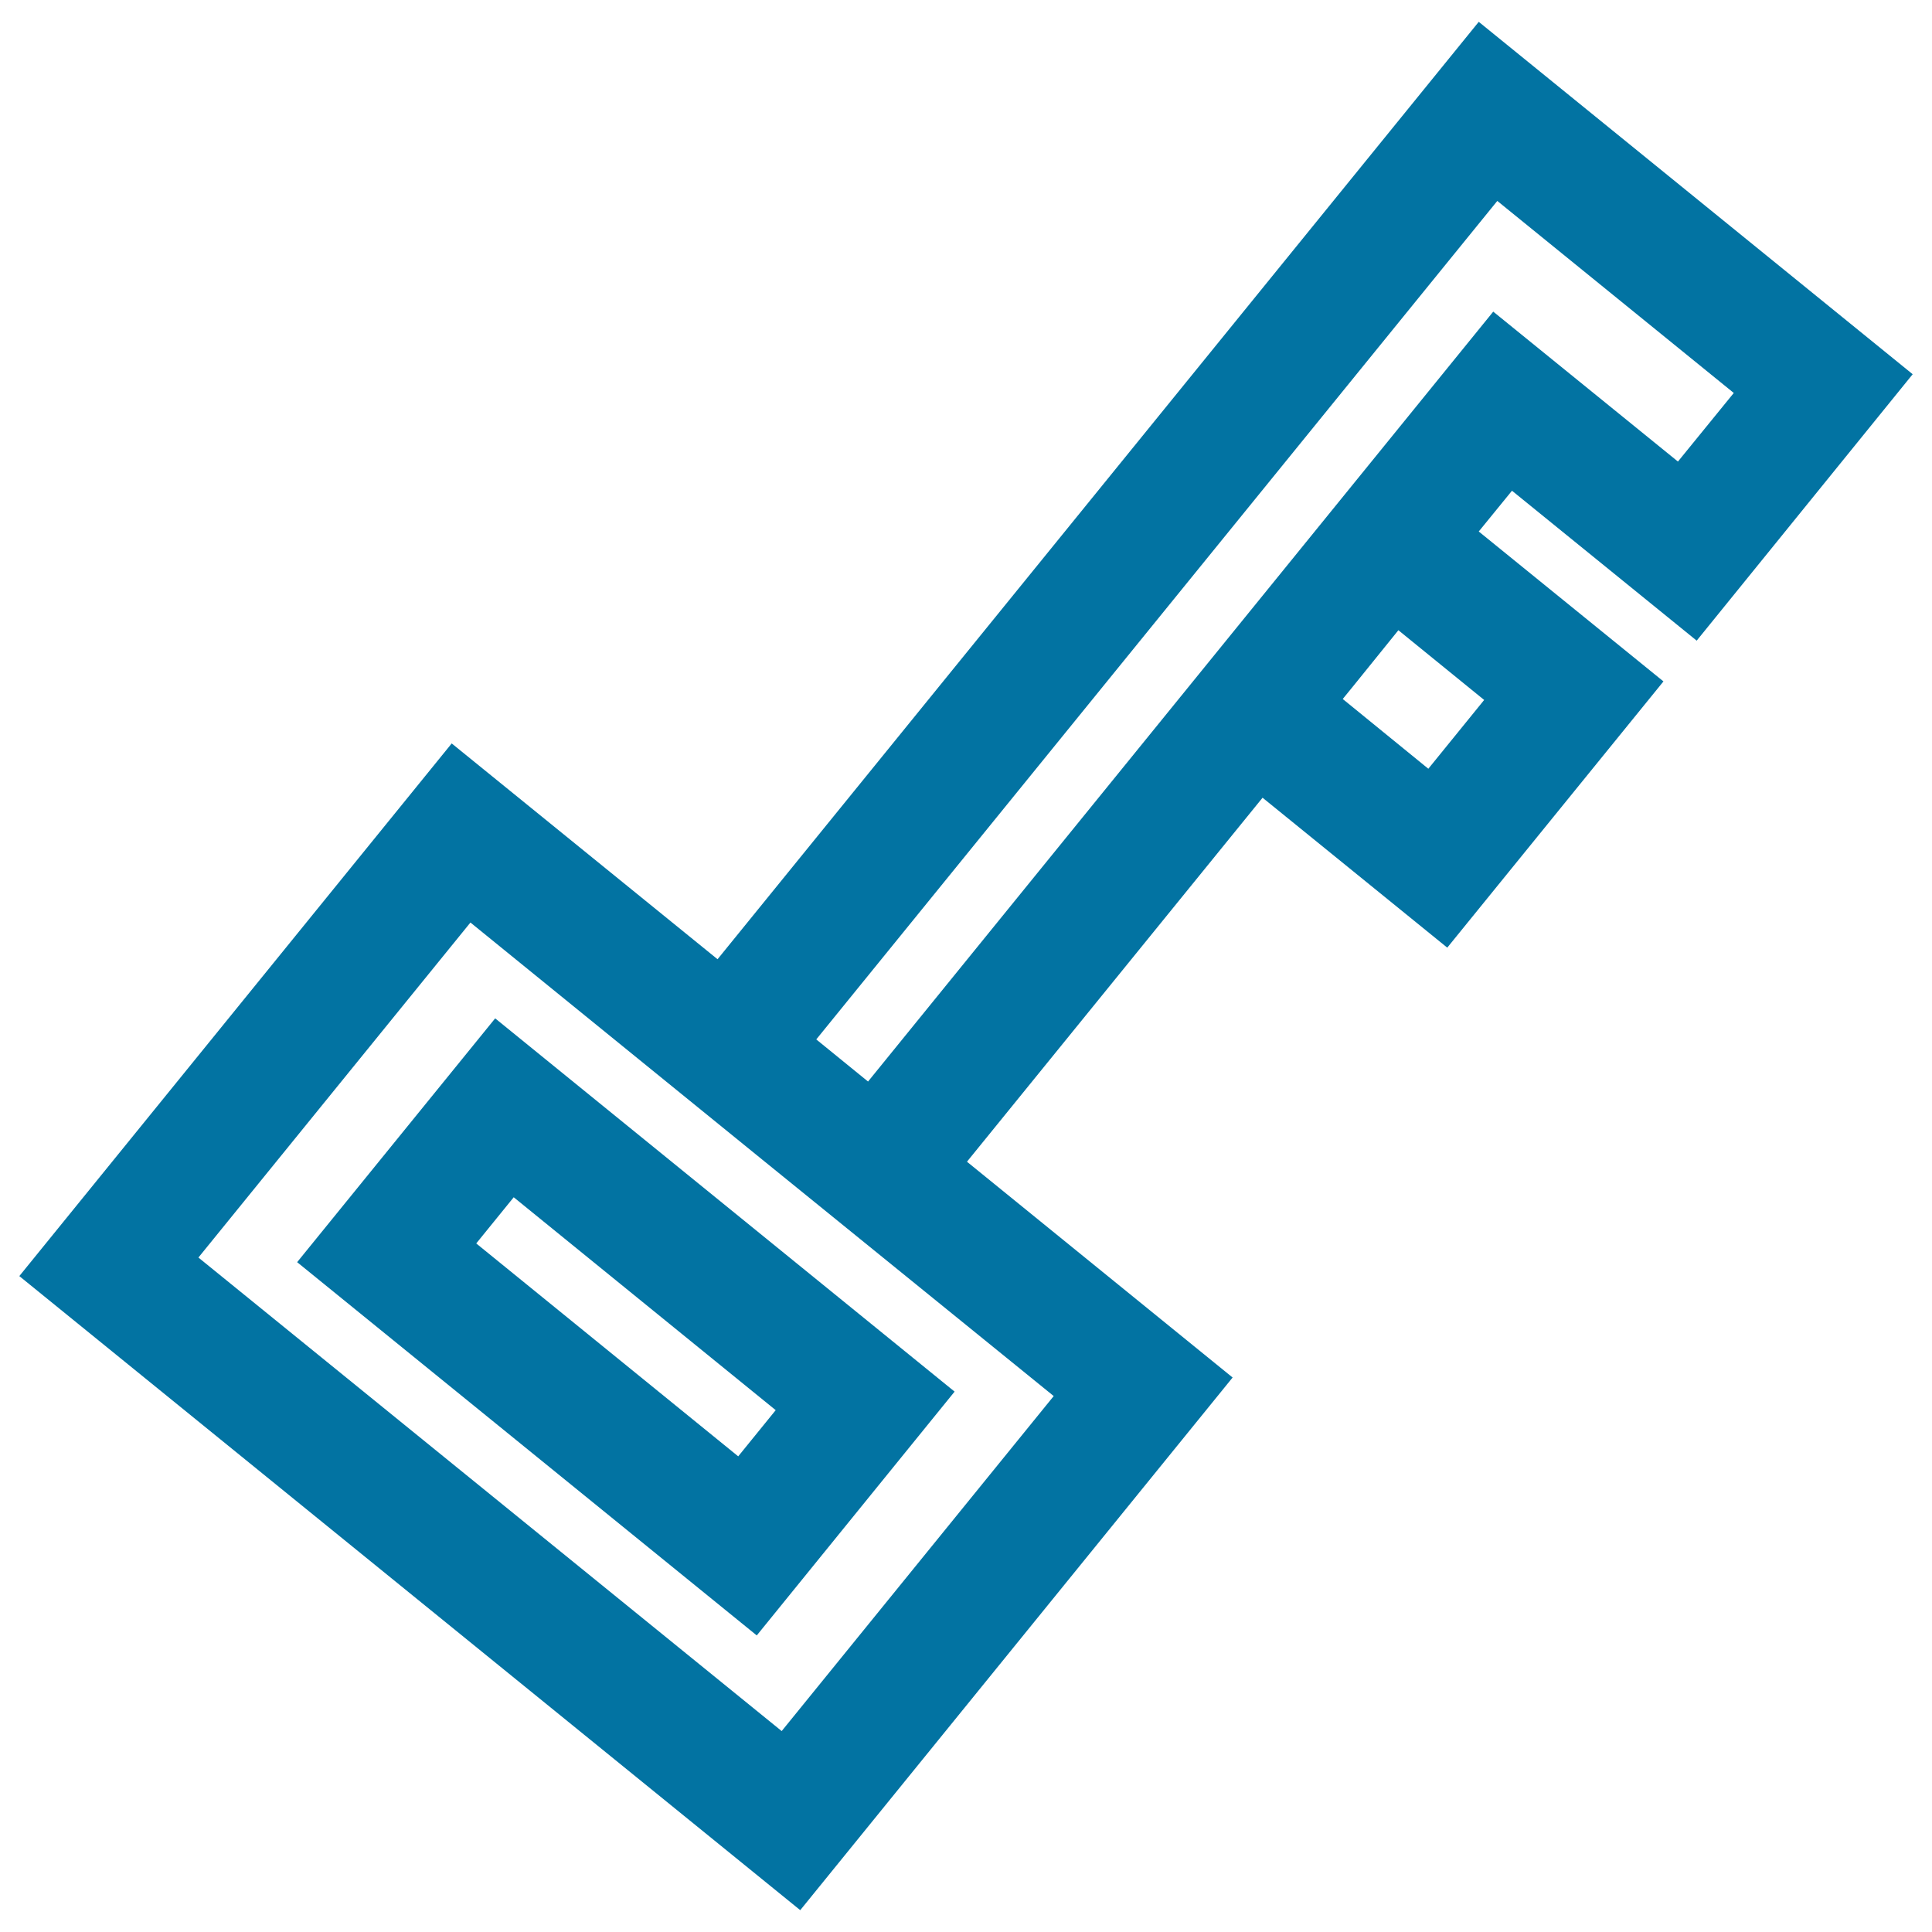 <svg xmlns="http://www.w3.org/2000/svg" viewBox="0 0 1000 1000" style="fill:#0273a2">
<title>E commerce Password Key SVG icon</title>
<g><g><path d="M765.4,11.3l-394,485.2L233.8,384.8L10,660.5l404.2,328.2L638,713L500.5,601.3l153-188.4l95.6,77.6l111.9-137.8l-95.6-77.6l17.2-21.1l95.6,77.6L990,193.7L765.4,11.3z M545.4,722.6L404.6,896L102.7,650.9l140.8-173.4l86.4,70.2l64.5,52.4L545.4,722.6z M723.8,326.2l44.4,36.1l-28.9,35.6L695,361.8l5.7-7L723.8,326.2z M868.5,238.9l-95.6-77.6L449.3,559.8l-13.4-10.9L422.5,538L775,104l122.4,99.4L868.5,238.9z"/><path d="M153.8,653.3l237.9,193.2l102.4-126.2L256.3,527.1L153.8,653.3z M401.5,729.9l-19.4,23.9L246.5,643.6l19.4-23.9L401.5,729.9z"/></g></g>
</svg>
